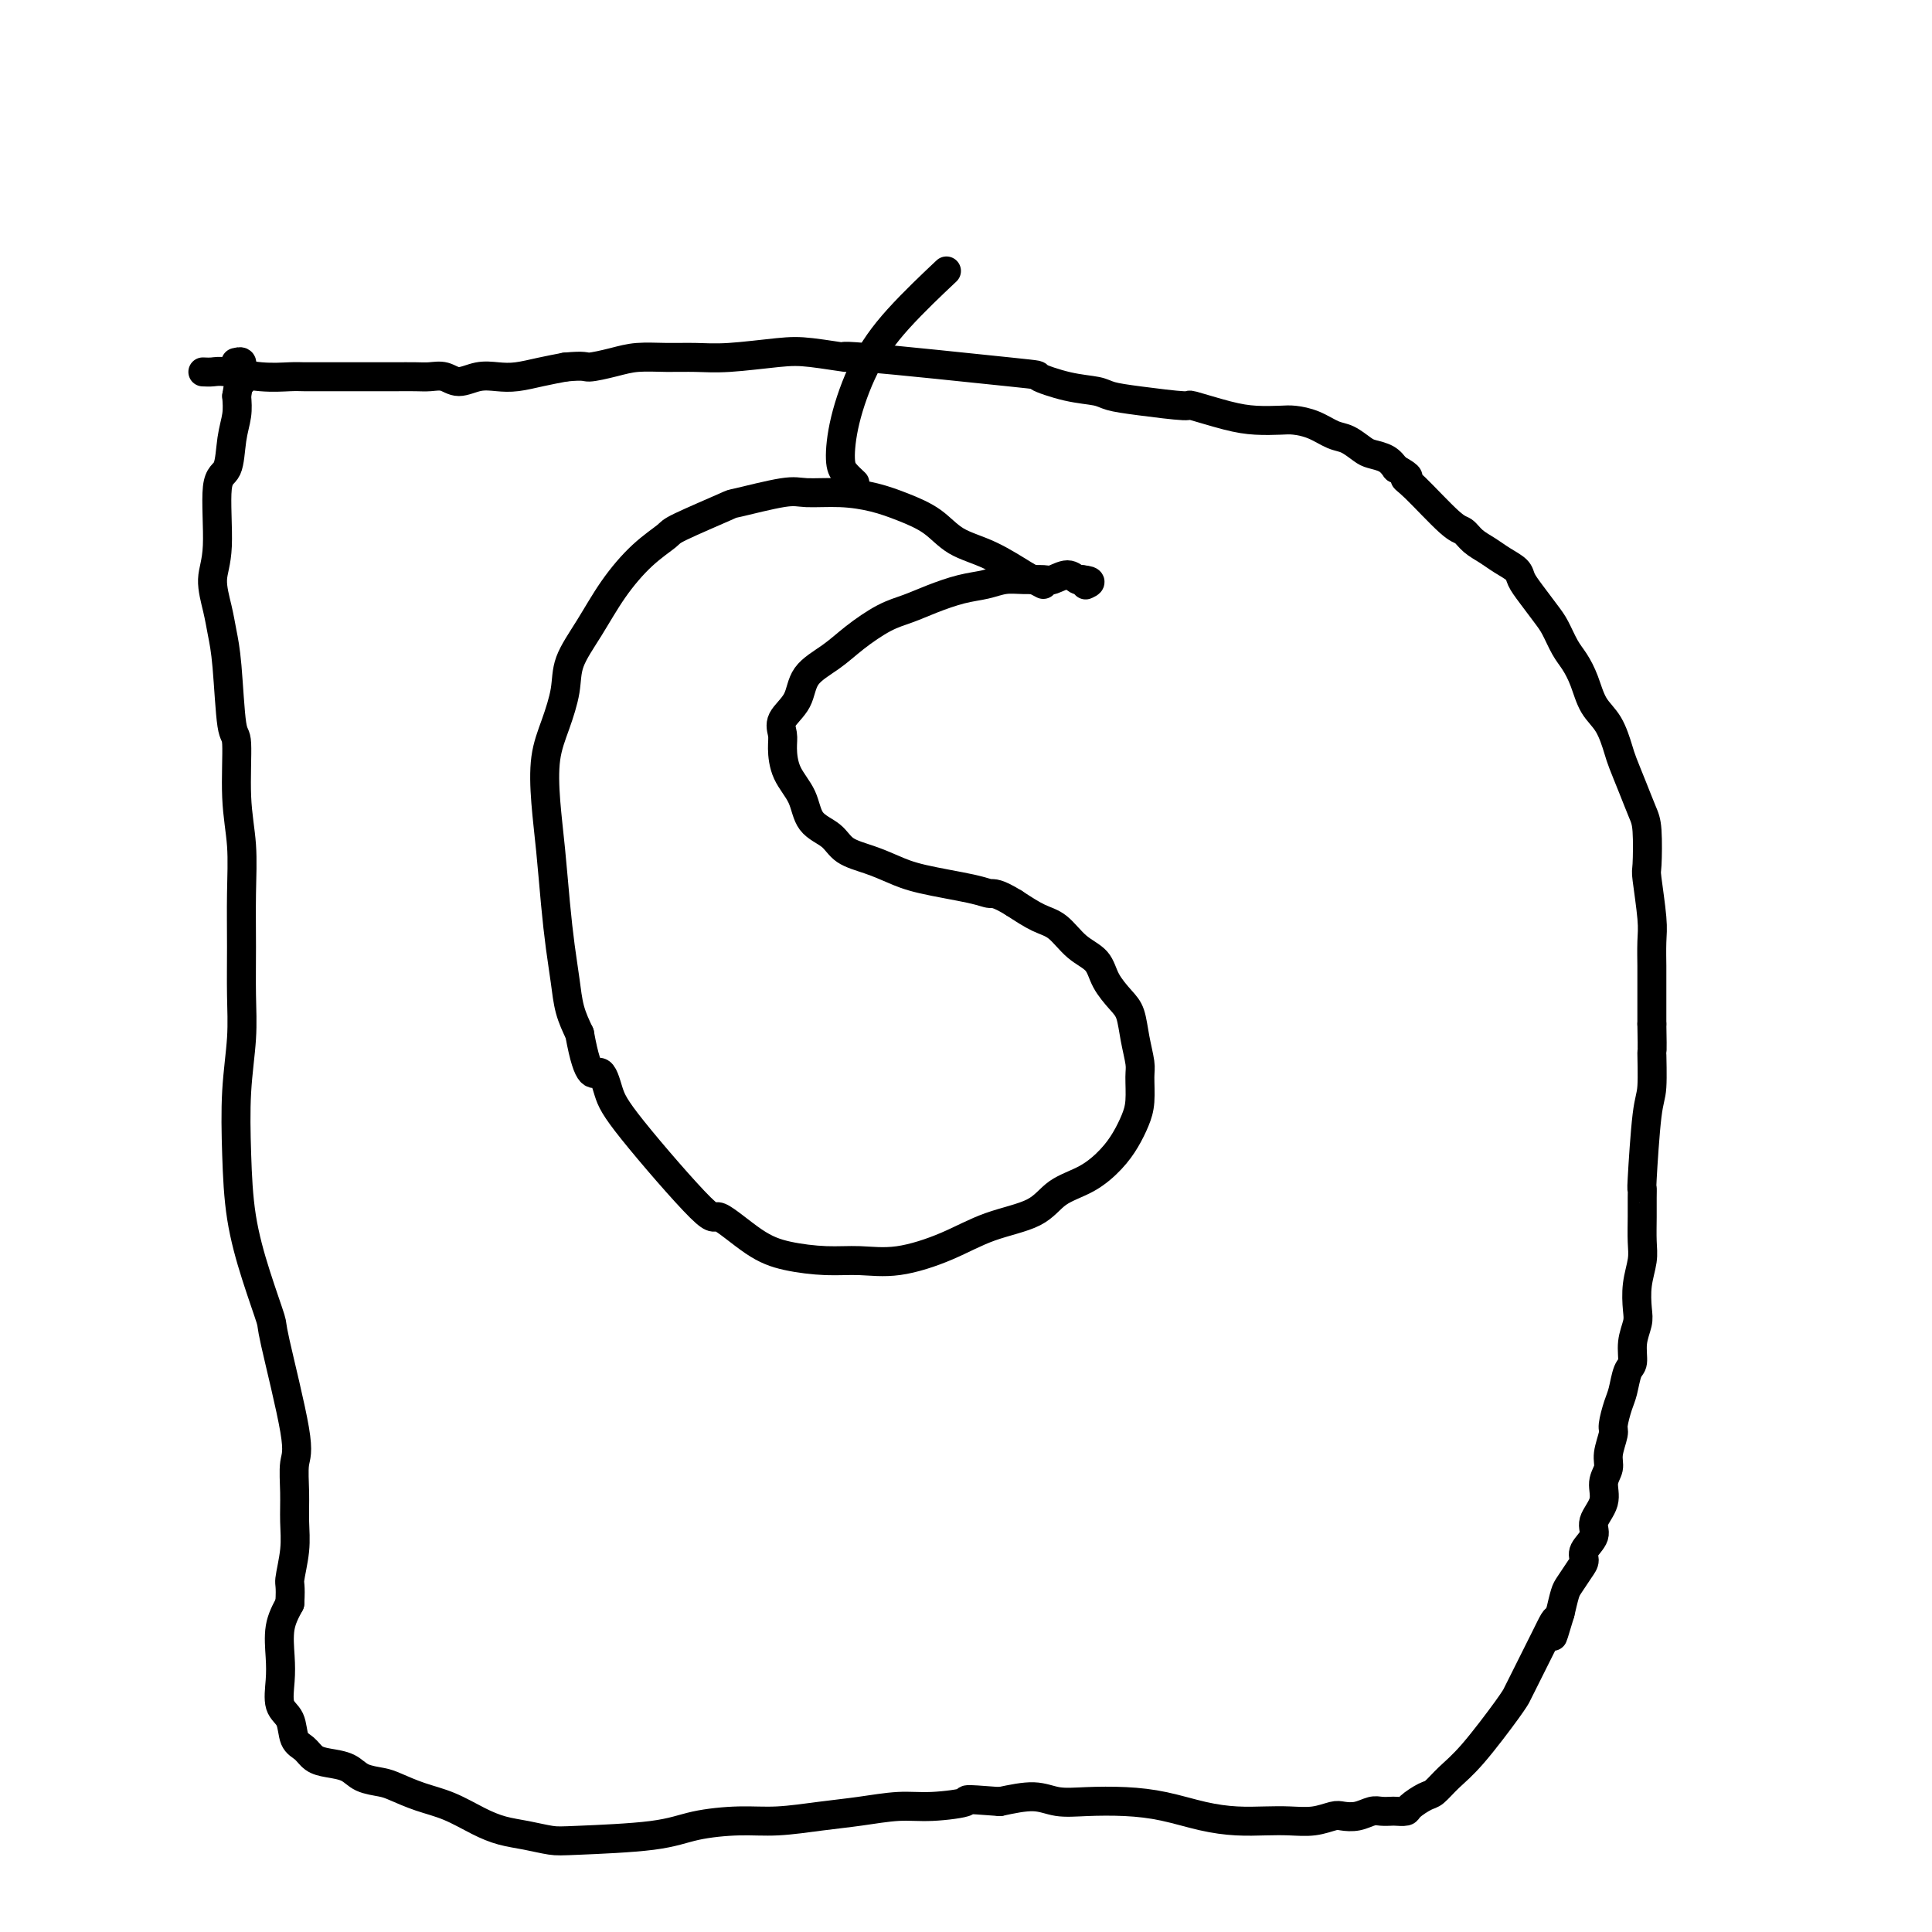 <svg viewBox='0 0 400 400' version='1.1' xmlns='http://www.w3.org/2000/svg' xmlns:xlink='http://www.w3.org/1999/xlink'><g fill='none' stroke='#000000' stroke-width='6' stroke-linecap='round' stroke-linejoin='round'><path d='M42,77c0.674,0.030 1.348,0.061 2,0c0.652,-0.061 1.280,-0.212 3,0c1.720,0.212 4.530,0.789 7,1c2.470,0.211 4.600,0.057 6,0c1.400,-0.057 2.069,-0.015 3,0c0.931,0.015 2.125,0.004 3,0c0.875,-0.004 1.431,-0.001 2,0c0.569,0.001 1.151,0.000 2,0c0.849,-0.000 1.963,-0.000 3,0c1.037,0.000 1.996,0.000 3,0c1.004,-0.000 2.054,-0.001 3,0c0.946,0.001 1.789,0.005 3,0c1.211,-0.005 2.792,-0.019 4,0c1.208,0.019 2.045,0.072 3,0c0.955,-0.072 2.029,-0.267 3,0c0.971,0.267 1.841,0.997 3,1c1.159,0.003 2.609,-0.720 4,-1c1.391,-0.280 2.723,-0.116 4,0c1.277,0.116 2.498,0.185 4,0c1.502,-0.185 3.286,-0.624 5,-1c1.714,-0.376 3.357,-0.688 5,-1'/><path d='M117,76c4.293,-0.420 4.026,0.031 5,0c0.974,-0.031 3.189,-0.543 5,-1c1.811,-0.457 3.218,-0.858 5,-1c1.782,-0.142 3.938,-0.025 6,0c2.062,0.025 4.029,-0.041 6,0c1.971,0.041 3.946,0.190 7,0c3.054,-0.190 7.186,-0.720 10,-1c2.814,-0.280 4.311,-0.312 7,0c2.689,0.312 6.570,0.966 7,1c0.430,0.034 -2.590,-0.552 4,0c6.590,0.552 22.789,2.242 30,3c7.211,0.758 5.434,0.584 6,1c0.566,0.416 3.474,1.422 6,2c2.526,0.578 4.671,0.727 6,1c1.329,0.273 1.842,0.668 3,1c1.158,0.332 2.962,0.600 6,1c3.038,0.400 7.310,0.930 9,1c1.690,0.070 0.797,-0.322 2,0c1.203,0.322 4.502,1.356 7,2c2.498,0.644 4.195,0.898 6,1c1.805,0.102 3.718,0.054 5,0c1.282,-0.054 1.933,-0.113 3,0c1.067,0.113 2.550,0.398 4,1c1.450,0.602 2.867,1.523 4,2c1.133,0.477 1.980,0.512 3,1c1.020,0.488 2.211,1.430 3,2c0.789,0.570 1.174,0.769 2,1c0.826,0.231 2.093,0.495 3,1c0.907,0.505 1.453,1.253 2,2'/><path d='M289,97c3.683,1.986 2.389,1.950 2,2c-0.389,0.050 0.125,0.187 2,2c1.875,1.813 5.110,5.301 7,7c1.890,1.699 2.436,1.610 3,2c0.564,0.390 1.145,1.259 2,2c0.855,0.741 1.985,1.355 3,2c1.015,0.645 1.914,1.320 3,2c1.086,0.680 2.360,1.363 3,2c0.640,0.637 0.647,1.227 1,2c0.353,0.773 1.053,1.728 2,3c0.947,1.272 2.141,2.859 3,4c0.859,1.141 1.384,1.835 2,3c0.616,1.165 1.323,2.802 2,4c0.677,1.198 1.323,1.956 2,3c0.677,1.044 1.385,2.375 2,4c0.615,1.625 1.137,3.546 2,5c0.863,1.454 2.066,2.441 3,4c0.934,1.559 1.599,3.690 2,5c0.401,1.310 0.539,1.798 1,3c0.461,1.202 1.247,3.117 2,5c0.753,1.883 1.473,3.732 2,5c0.527,1.268 0.859,1.954 1,4c0.141,2.046 0.090,5.452 0,7c-0.090,1.548 -0.220,1.239 0,3c0.220,1.761 0.791,5.594 1,8c0.209,2.406 0.056,3.387 0,5c-0.056,1.613 -0.015,3.857 0,5c0.015,1.143 0.004,1.184 0,3c-0.004,1.816 -0.002,5.408 0,9'/><path d='M342,212c0.143,7.165 -0.000,5.078 0,6c0.000,0.922 0.144,4.854 0,7c-0.144,2.146 -0.574,2.505 -1,6c-0.426,3.495 -0.846,10.125 -1,13c-0.154,2.875 -0.040,1.993 0,2c0.040,0.007 0.007,0.902 0,2c-0.007,1.098 0.012,2.398 0,4c-0.012,1.602 -0.055,3.506 0,5c0.055,1.494 0.207,2.580 0,4c-0.207,1.420 -0.773,3.175 -1,5c-0.227,1.825 -0.116,3.719 0,5c0.116,1.281 0.238,1.950 0,3c-0.238,1.050 -0.837,2.481 -1,4c-0.163,1.519 0.110,3.125 0,4c-0.110,0.875 -0.603,1.020 -1,2c-0.397,0.980 -0.699,2.797 -1,4c-0.301,1.203 -0.601,1.792 -1,3c-0.399,1.208 -0.896,3.036 -1,4c-0.104,0.964 0.184,1.065 0,2c-0.184,0.935 -0.842,2.704 -1,4c-0.158,1.296 0.184,2.117 0,3c-0.184,0.883 -0.894,1.826 -1,3c-0.106,1.174 0.393,2.580 0,4c-0.393,1.420 -1.676,2.855 -2,4c-0.324,1.145 0.313,2.002 0,3c-0.313,0.998 -1.575,2.139 -2,3c-0.425,0.861 -0.012,1.443 0,2c0.012,0.557 -0.378,1.087 -1,2c-0.622,0.913 -1.475,2.207 -2,3c-0.525,0.793 -0.721,1.084 -1,2c-0.279,0.916 -0.639,2.458 -1,4'/><path d='M323,334c-2.503,8.470 -1.261,3.646 -1,2c0.261,-1.646 -0.460,-0.114 -2,3c-1.540,3.114 -3.899,7.809 -5,10c-1.101,2.191 -0.942,1.876 -1,2c-0.058,0.124 -0.332,0.687 -2,3c-1.668,2.313 -4.731,6.378 -7,9c-2.269,2.622 -3.745,3.803 -5,5c-1.255,1.197 -2.291,2.412 -3,3c-0.709,0.588 -1.092,0.550 -2,1c-0.908,0.450 -2.340,1.389 -3,2c-0.660,0.611 -0.546,0.895 -1,1c-0.454,0.105 -1.475,0.032 -2,0c-0.525,-0.032 -0.553,-0.022 -1,0c-0.447,0.022 -1.311,0.058 -2,0c-0.689,-0.058 -1.201,-0.208 -2,0c-0.799,0.208 -1.886,0.774 -3,1c-1.114,0.226 -2.256,0.113 -3,0c-0.744,-0.113 -1.088,-0.226 -2,0c-0.912,0.226 -2.390,0.791 -4,1c-1.610,0.209 -3.352,0.064 -5,0c-1.648,-0.064 -3.204,-0.045 -5,0c-1.796,0.045 -3.833,0.117 -6,0c-2.167,-0.117 -4.463,-0.422 -7,-1c-2.537,-0.578 -5.316,-1.427 -8,-2c-2.684,-0.573 -5.272,-0.869 -8,-1c-2.728,-0.131 -5.597,-0.097 -8,0c-2.403,0.097 -4.339,0.257 -6,0c-1.661,-0.257 -3.046,-0.931 -5,-1c-1.954,-0.069 -4.477,0.465 -7,1'/><path d='M207,373c-8.827,-0.683 -6.394,-0.391 -7,0c-0.606,0.391 -4.249,0.879 -7,1c-2.751,0.121 -4.608,-0.126 -7,0c-2.392,0.126 -5.317,0.624 -8,1c-2.683,0.376 -5.124,0.629 -8,1c-2.876,0.371 -6.188,0.859 -9,1c-2.812,0.141 -5.125,-0.067 -8,0c-2.875,0.067 -6.312,0.407 -9,1c-2.688,0.593 -4.626,1.438 -9,2c-4.374,0.562 -11.182,0.839 -15,1c-3.818,0.161 -4.645,0.205 -6,0c-1.355,-0.205 -3.239,-0.659 -5,-1c-1.761,-0.341 -3.399,-0.567 -5,-1c-1.601,-0.433 -3.165,-1.072 -5,-2c-1.835,-0.928 -3.941,-2.146 -6,-3c-2.059,-0.854 -4.073,-1.346 -6,-2c-1.927,-0.654 -3.769,-1.471 -5,-2c-1.231,-0.529 -1.853,-0.771 -3,-1c-1.147,-0.229 -2.821,-0.446 -4,-1c-1.179,-0.554 -1.864,-1.445 -3,-2c-1.136,-0.555 -2.723,-0.775 -4,-1c-1.277,-0.225 -2.245,-0.456 -3,-1c-0.755,-0.544 -1.299,-1.401 -2,-2c-0.701,-0.599 -1.561,-0.941 -2,-2c-0.439,-1.059 -0.459,-2.834 -1,-4c-0.541,-1.166 -1.604,-1.721 -2,-3c-0.396,-1.279 -0.127,-3.281 0,-5c0.127,-1.719 0.111,-3.155 0,-5c-0.111,-1.845 -0.317,-4.099 0,-6c0.317,-1.901 1.159,-3.451 2,-5'/><path d='M60,332c0.248,-4.095 -0.131,-3.832 0,-5c0.131,-1.168 0.771,-3.768 1,-6c0.229,-2.232 0.047,-4.095 0,-6c-0.047,-1.905 0.042,-3.853 0,-6c-0.042,-2.147 -0.216,-4.495 0,-6c0.216,-1.505 0.822,-2.168 0,-7c-0.822,-4.832 -3.071,-13.833 -4,-18c-0.929,-4.167 -0.537,-3.499 -1,-5c-0.463,-1.501 -1.781,-5.172 -3,-9c-1.219,-3.828 -2.341,-7.815 -3,-12c-0.659,-4.185 -0.856,-8.568 -1,-13c-0.144,-4.432 -0.235,-8.912 0,-13c0.235,-4.088 0.796,-7.784 1,-11c0.204,-3.216 0.051,-5.953 0,-9c-0.051,-3.047 0.001,-6.404 0,-10c-0.001,-3.596 -0.056,-7.430 0,-11c0.056,-3.570 0.222,-6.877 0,-10c-0.222,-3.123 -0.833,-6.064 -1,-10c-0.167,-3.936 0.111,-8.869 0,-11c-0.111,-2.131 -0.609,-1.462 -1,-4c-0.391,-2.538 -0.675,-8.285 -1,-12c-0.325,-3.715 -0.691,-5.398 -1,-7c-0.309,-1.602 -0.559,-3.122 -1,-5c-0.441,-1.878 -1.072,-4.115 -1,-6c0.072,-1.885 0.846,-3.417 1,-7c0.154,-3.583 -0.312,-9.217 0,-12c0.312,-2.783 1.403,-2.715 2,-4c0.597,-1.285 0.699,-3.923 1,-6c0.301,-2.077 0.800,-3.593 1,-5c0.200,-1.407 0.100,-2.703 0,-4'/><path d='M49,82c1.004,-6.469 1.014,-3.642 1,-3c-0.014,0.642 -0.053,-0.900 0,-2c0.053,-1.100 0.196,-1.759 0,-2c-0.196,-0.241 -0.733,-0.065 -1,0c-0.267,0.065 -0.264,0.017 0,0c0.264,-0.017 0.790,-0.005 1,0c0.210,0.005 0.105,0.002 0,0'/><path d='M216,121c-0.782,-0.414 -1.565,-0.827 -2,-1c-0.435,-0.173 -0.523,-0.105 -2,-1c-1.477,-0.895 -4.343,-2.754 -7,-4c-2.657,-1.246 -5.107,-1.879 -7,-3c-1.893,-1.121 -3.231,-2.731 -5,-4c-1.769,-1.269 -3.969,-2.199 -6,-3c-2.031,-0.801 -3.894,-1.475 -6,-2c-2.106,-0.525 -4.454,-0.901 -7,-1c-2.546,-0.099 -5.288,0.078 -7,0c-1.712,-0.078 -2.392,-0.412 -5,0c-2.608,0.412 -7.143,1.570 -9,2c-1.857,0.430 -1.034,0.131 -3,1c-1.966,0.869 -6.720,2.905 -9,4c-2.280,1.095 -2.086,1.250 -3,2c-0.914,0.750 -2.937,2.095 -5,4c-2.063,1.905 -4.166,4.370 -6,7c-1.834,2.630 -3.399,5.424 -5,8c-1.601,2.576 -3.239,4.933 -4,7c-0.761,2.067 -0.646,3.843 -1,6c-0.354,2.157 -1.178,4.695 -2,7c-0.822,2.305 -1.643,4.375 -2,7c-0.357,2.625 -0.250,5.803 0,9c0.250,3.197 0.644,6.413 1,10c0.356,3.587 0.676,7.547 1,11c0.324,3.453 0.654,6.400 1,9c0.346,2.600 0.709,4.854 1,7c0.291,2.146 0.512,4.185 1,6c0.488,1.815 1.244,3.408 2,5'/><path d='M120,214c1.891,10.449 3.118,8.070 4,8c0.882,-0.070 1.420,2.169 2,4c0.580,1.831 1.201,3.254 5,8c3.799,4.746 10.776,12.817 14,16c3.224,3.183 2.695,1.479 4,2c1.305,0.521 4.445,3.266 7,5c2.555,1.734 4.526,2.457 7,3c2.474,0.543 5.452,0.907 8,1c2.548,0.093 4.667,-0.084 7,0c2.333,0.084 4.880,0.430 8,0c3.120,-0.430 6.812,-1.636 10,-3c3.188,-1.364 5.872,-2.885 9,-4c3.128,-1.115 6.700,-1.823 9,-3c2.300,-1.177 3.327,-2.821 5,-4c1.673,-1.179 3.993,-1.892 6,-3c2.007,-1.108 3.700,-2.611 5,-4c1.300,-1.389 2.205,-2.663 3,-4c0.795,-1.337 1.478,-2.737 2,-4c0.522,-1.263 0.884,-2.390 1,-4c0.116,-1.610 -0.012,-3.704 0,-5c0.012,-1.296 0.165,-1.795 0,-3c-0.165,-1.205 -0.647,-3.117 -1,-5c-0.353,-1.883 -0.576,-3.738 -1,-5c-0.424,-1.262 -1.050,-1.931 -2,-3c-0.950,-1.069 -2.223,-2.537 -3,-4c-0.777,-1.463 -1.056,-2.923 -2,-4c-0.944,-1.077 -2.552,-1.773 -4,-3c-1.448,-1.227 -2.736,-2.984 -4,-4c-1.264,-1.016 -2.504,-1.290 -4,-2c-1.496,-0.710 -3.248,-1.855 -5,-3'/><path d='M210,187c-3.661,-2.274 -4.312,-1.961 -5,-2c-0.688,-0.039 -1.413,-0.432 -4,-1c-2.587,-0.568 -7.037,-1.310 -10,-2c-2.963,-0.690 -4.440,-1.327 -6,-2c-1.560,-0.673 -3.204,-1.383 -5,-2c-1.796,-0.617 -3.745,-1.143 -5,-2c-1.255,-0.857 -1.815,-2.046 -3,-3c-1.185,-0.954 -2.996,-1.672 -4,-3c-1.004,-1.328 -1.200,-3.264 -2,-5c-0.800,-1.736 -2.204,-3.271 -3,-5c-0.796,-1.729 -0.984,-3.652 -1,-5c-0.016,-1.348 0.140,-2.121 0,-3c-0.140,-0.879 -0.577,-1.865 0,-3c0.577,-1.135 2.170,-2.419 3,-4c0.830,-1.581 0.899,-3.459 2,-5c1.101,-1.541 3.233,-2.744 5,-4c1.767,-1.256 3.168,-2.564 5,-4c1.832,-1.436 4.096,-3.000 6,-4c1.904,-1.000 3.447,-1.434 5,-2c1.553,-0.566 3.117,-1.262 5,-2c1.883,-0.738 4.084,-1.519 6,-2c1.916,-0.481 3.548,-0.664 5,-1c1.452,-0.336 2.724,-0.827 4,-1c1.276,-0.173 2.555,-0.029 4,0c1.445,0.029 3.056,-0.059 4,0c0.944,0.059 1.220,0.264 2,0c0.780,-0.264 2.065,-0.999 3,-1c0.935,-0.001 1.521,0.730 2,1c0.479,0.270 0.851,0.077 1,0c0.149,-0.077 0.074,-0.039 0,0'/><path d='M224,120c2.702,0.226 1.456,0.793 1,1c-0.456,0.207 -0.123,0.056 0,0c0.123,-0.056 0.035,-0.016 0,0c-0.035,0.016 -0.018,0.008 0,0'/><path d='M177,100c-0.724,-0.675 -1.448,-1.351 -2,-2c-0.552,-0.649 -0.931,-1.272 -1,-3c-0.069,-1.728 0.172,-4.563 1,-8c0.828,-3.437 2.243,-7.478 4,-11c1.757,-3.522 3.858,-6.525 7,-10c3.142,-3.475 7.326,-7.421 9,-9c1.674,-1.579 0.837,-0.789 0,0'/></g>
</svg>